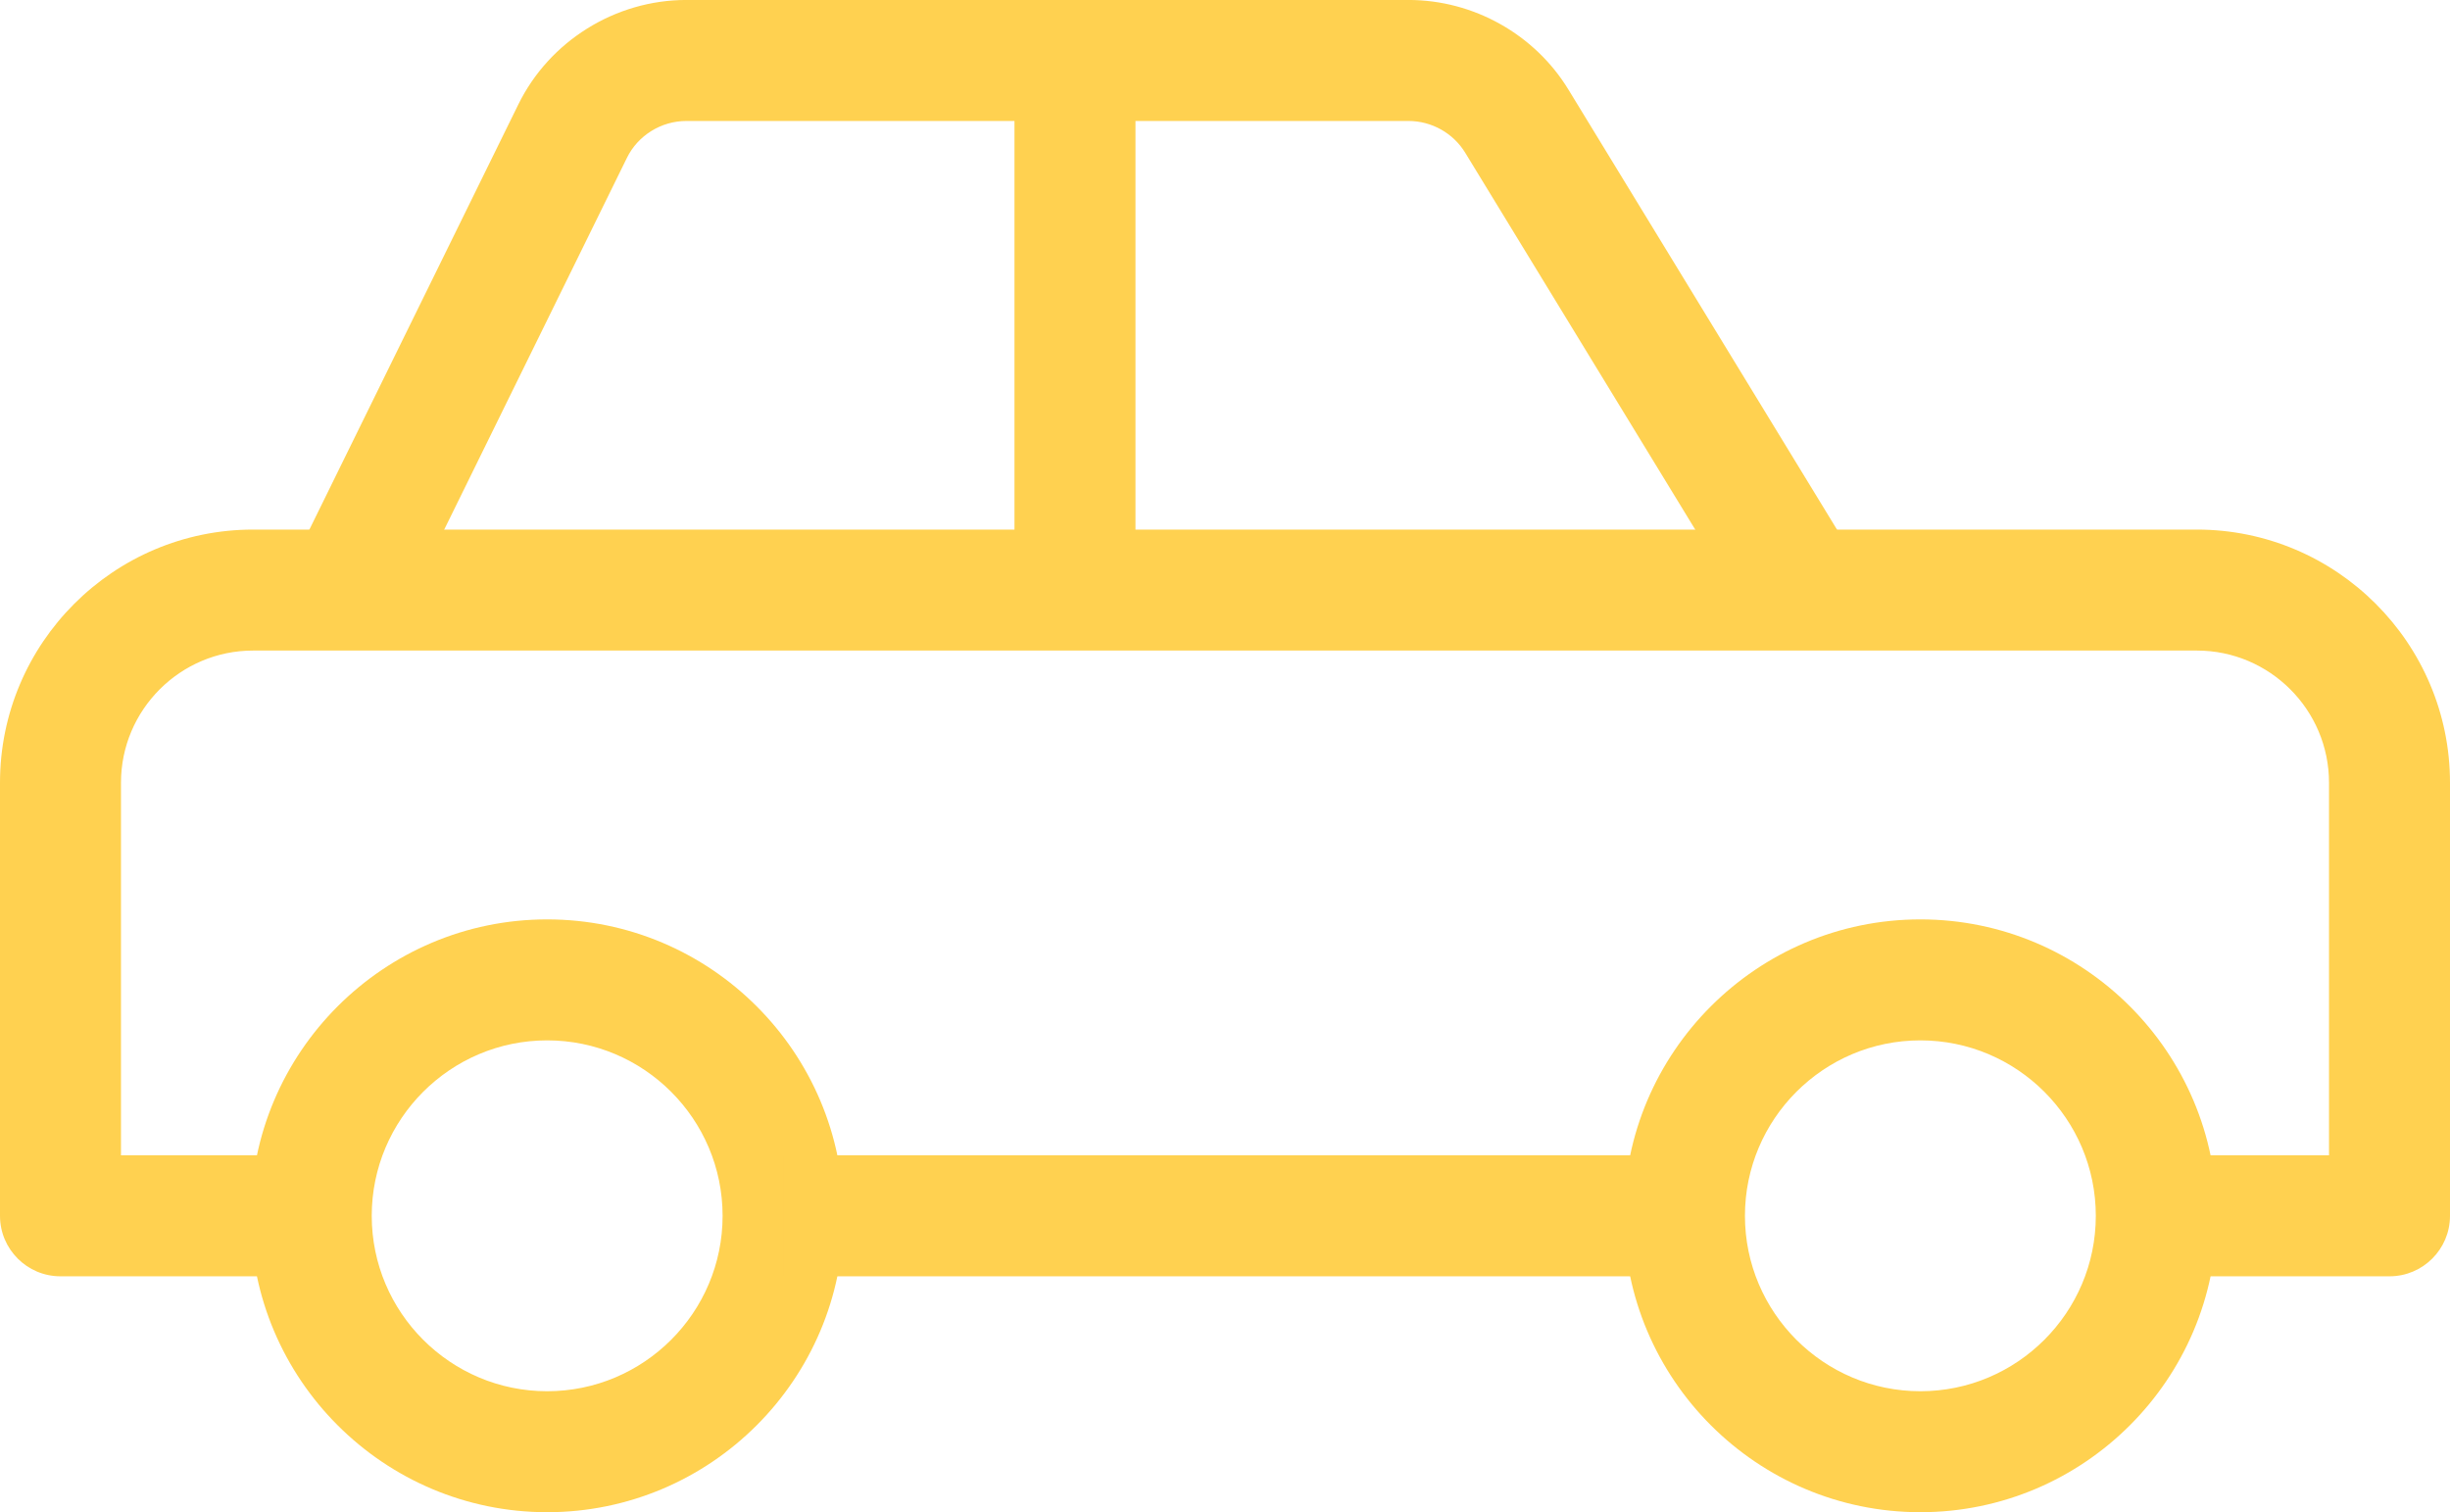 <?xml version="1.0" encoding="UTF-8"?>
<svg id="Layer_1" xmlns="http://www.w3.org/2000/svg" width="81" height="50" version="1.1" viewBox="0 0 81 50">
  <!-- Generator: Adobe Illustrator 29.5.1, SVG Export Plug-In . SVG Version: 2.1.0 Build 141)  -->
  <defs>
    <style>
      .st0 {
        fill: #ffd150;
      }
    </style>
  </defs>
  <path class="st0" d="M18.09,50c-5.404,0-9.8-4.396-9.8-9.8s4.396-9.801,9.8-9.801,9.8,4.396,9.8,9.801-4.396,9.8-9.8,9.8ZM18.09,34.399c-3.198,0-5.8,2.603-5.8,5.801s2.602,5.8,5.8,5.8,5.8-2.602,5.8-5.8-2.602-5.801-5.8-5.801Z"/>
  <path class="st0" d="M63.49,50c-5.403,0-9.8-4.396-9.8-9.8s4.396-9.801,9.8-9.801,9.8,4.396,9.8,9.801-4.396,9.8-9.8,9.8ZM63.49,34.399c-3.198,0-5.8,2.603-5.8,5.801s2.602,5.8,5.8,5.8,5.8-2.602,5.8-5.8-2.602-5.801-5.8-5.801Z"/>
  <rect class="st0" x="25.9" y="38.2" width="29.78" height="4"/>
  <path class="st0" d="M79,42.2h-7.74v-4h5.74v-12.32c0-2.41-1.96-4.37-4.37-4.37H8.37c-2.41,0-4.37,1.96-4.37,4.37v12.32h6.29v4H2c-1.104,0-2-.896-2-2v-14.32c0-4.615,3.755-8.37,8.37-8.37h64.26c4.615,0,8.37,3.755,8.37,8.37v14.32c0,1.104-.896,2-2,2Z"/>
  <path class="st0" d="M57.903,20.552l-9.46-15.5c-.396-.65-1.112-1.052-1.873-1.052h-23.88c-.83,0-1.601.479-1.963,1.219l-7.452,15.163-3.59-1.765,7.45-15.16c1.027-2.099,3.208-3.458,5.555-3.458h23.88c2.148,0,4.175,1.138,5.289,2.971l9.458,15.497-3.414,2.084Z"/>
  <rect class="st0" x="33.54" y="2" width="4" height="17.5"/>
</svg>